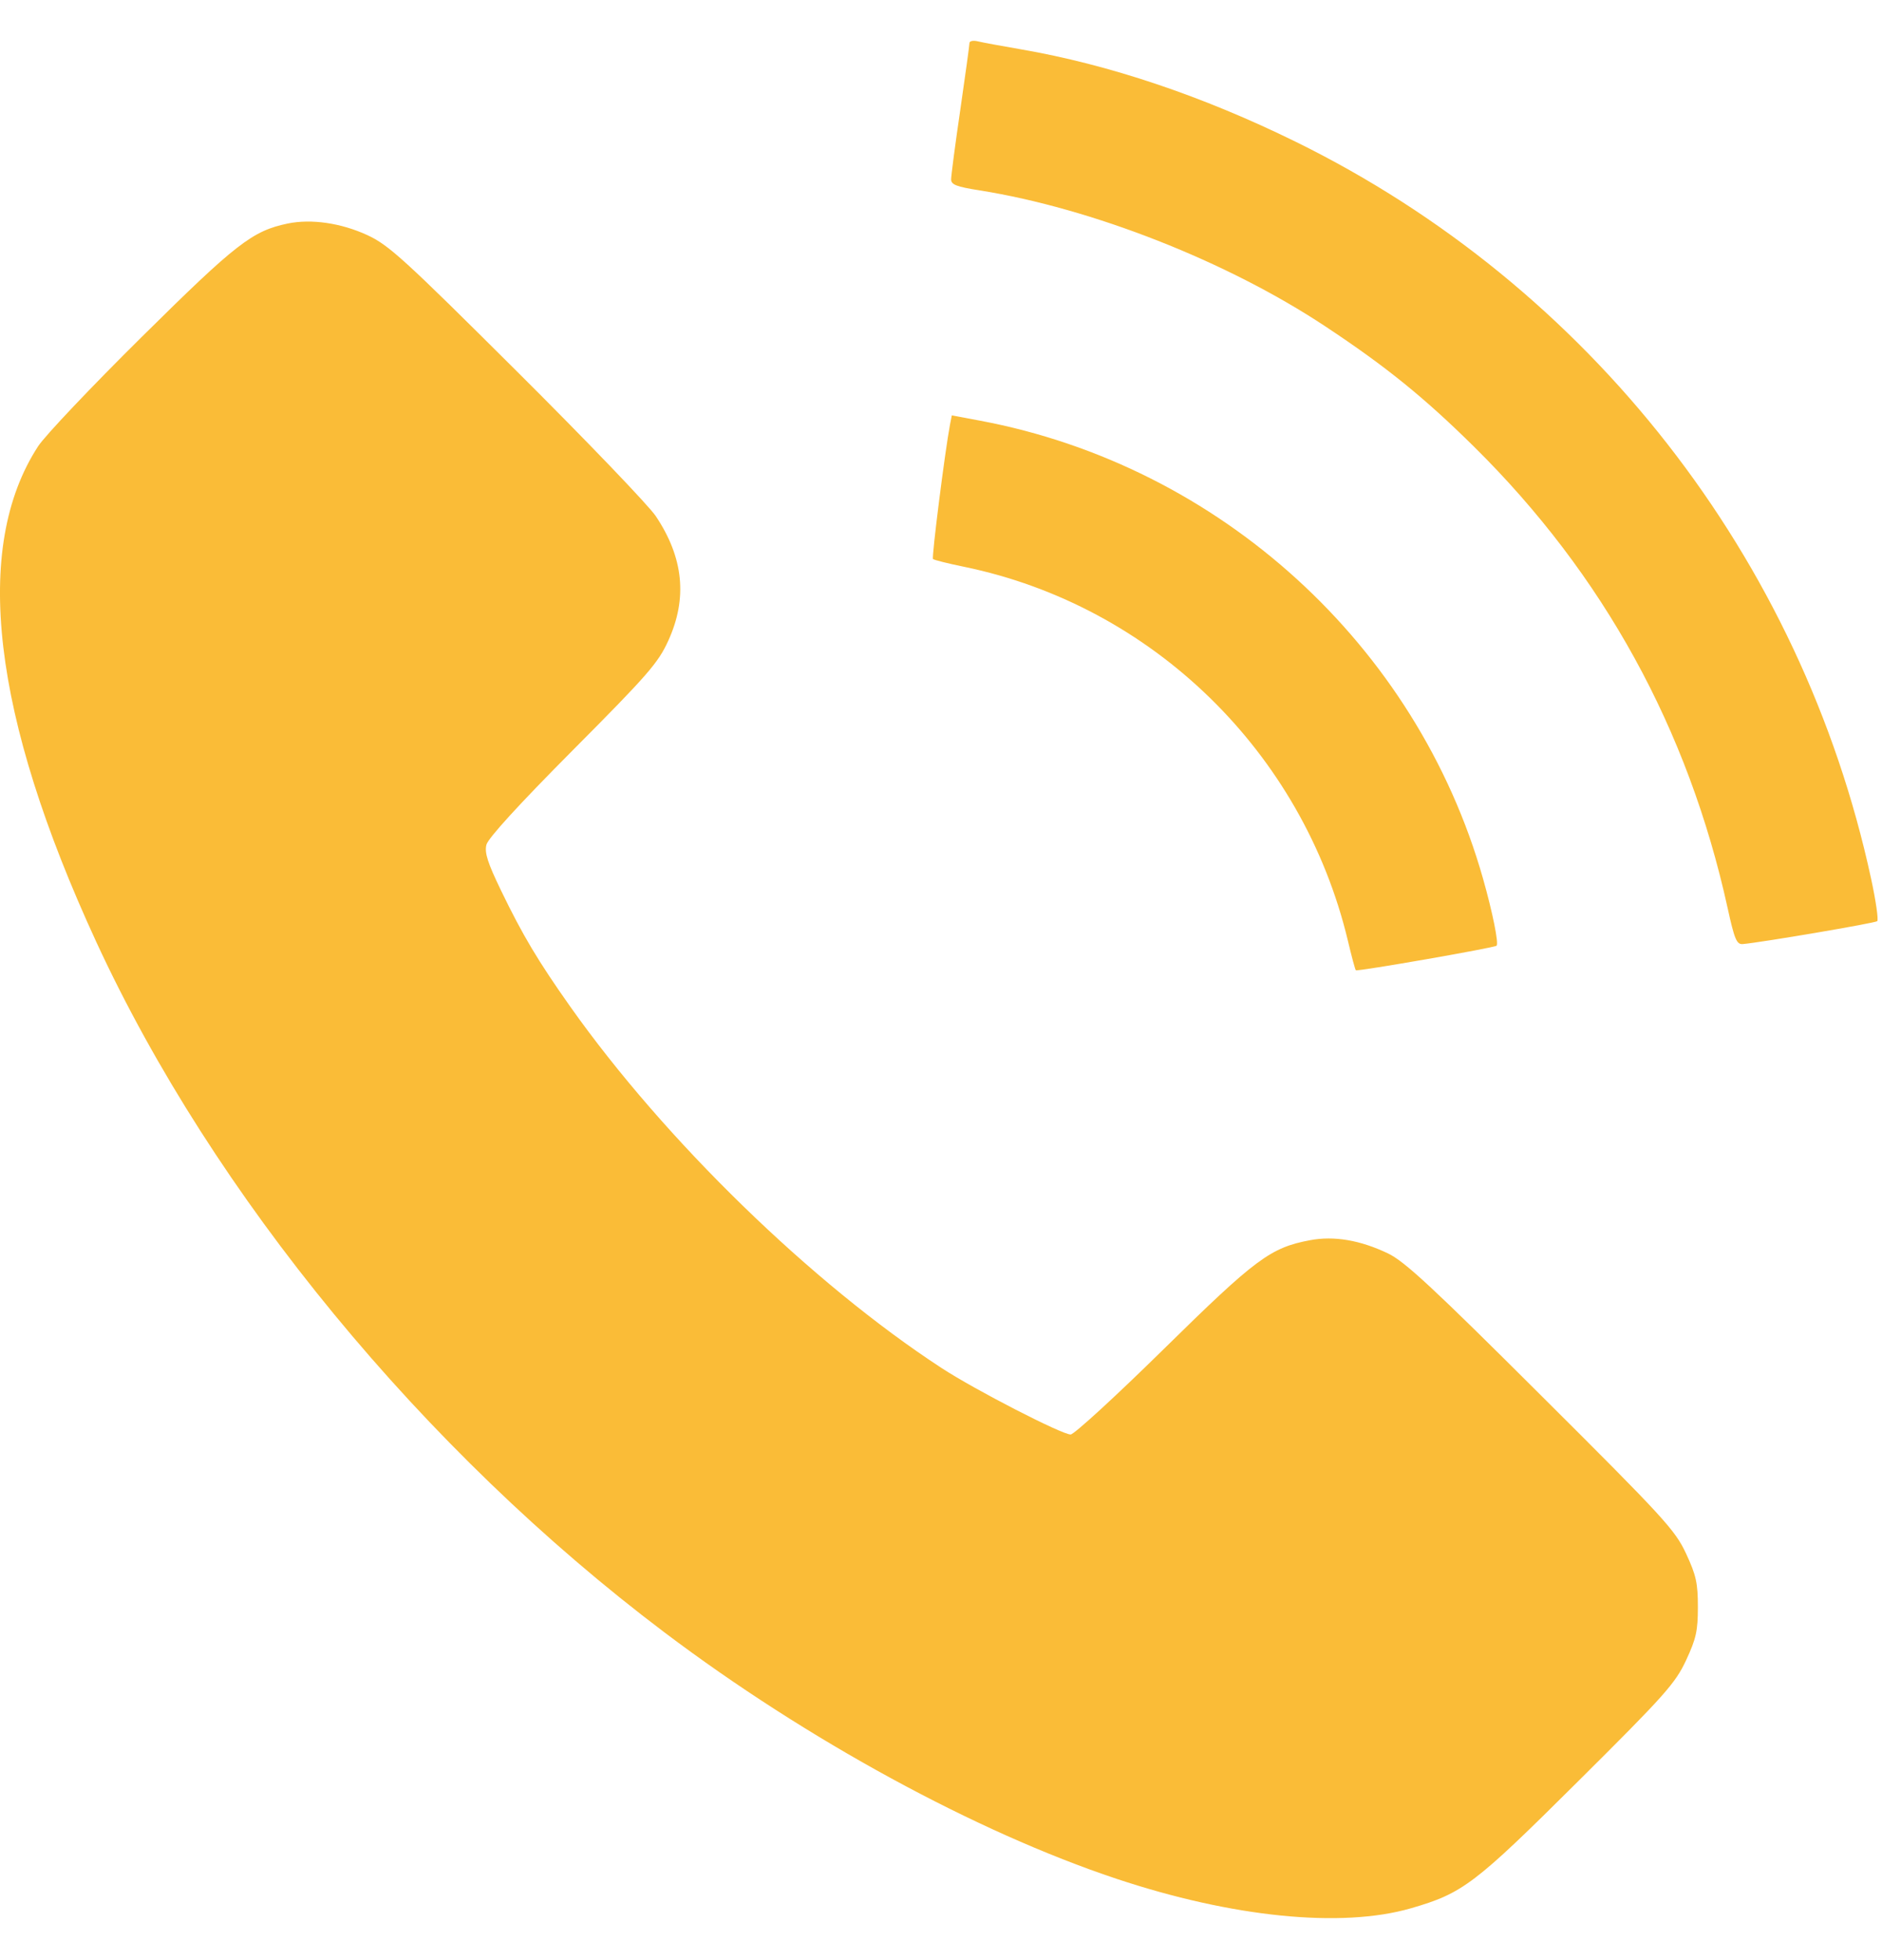 <svg width="24" height="25" viewBox="0 0 24 25" fill="none" xmlns="http://www.w3.org/2000/svg">
<path fill-rule="evenodd" clip-rule="evenodd" d="M12.363 0.549C12.363 0.575 12.31 0.958 12.246 1.401C12.181 1.843 12.129 2.242 12.129 2.288C12.129 2.355 12.197 2.382 12.492 2.428C13.929 2.657 15.653 3.335 16.903 4.164C17.672 4.673 18.159 5.067 18.796 5.696C20.445 7.325 21.529 9.296 22.031 11.58C22.119 11.982 22.147 12.047 22.224 12.041C22.456 12.021 23.91 11.774 23.939 11.749C23.957 11.733 23.922 11.488 23.86 11.203C22.976 7.117 20.267 3.648 16.523 1.808C15.336 1.224 14.139 0.822 13.018 0.629C12.773 0.587 12.526 0.541 12.468 0.527C12.41 0.513 12.363 0.523 12.363 0.549ZM3.669 2.851C3.218 2.945 3.012 3.105 1.809 4.296C1.168 4.93 0.573 5.558 0.486 5.692C-0.355 6.985 -0.103 9.129 1.228 12.014C2.719 15.243 5.4 18.502 8.476 20.822C10.287 22.189 12.446 23.365 14.236 23.962C15.715 24.455 17.106 24.595 17.992 24.339C18.655 24.147 18.802 24.035 20.122 22.722C21.234 21.617 21.363 21.471 21.501 21.177C21.63 20.9 21.652 20.8 21.652 20.496C21.652 20.192 21.63 20.091 21.501 19.814C21.361 19.514 21.223 19.363 19.654 17.8C18.273 16.422 17.911 16.087 17.701 15.987C17.347 15.817 17.011 15.76 16.706 15.818C16.201 15.913 16.013 16.053 14.839 17.208C14.231 17.806 13.697 18.296 13.653 18.296C13.54 18.296 12.436 17.728 12.01 17.45C10.356 16.371 8.476 14.541 7.273 12.84C6.86 12.255 6.666 11.93 6.39 11.359C6.219 11.005 6.177 10.876 6.203 10.774C6.224 10.691 6.616 10.261 7.307 9.566C8.265 8.603 8.394 8.454 8.523 8.17C8.769 7.629 8.717 7.113 8.363 6.583C8.273 6.448 7.477 5.618 6.593 4.738C5.151 3.301 4.956 3.124 4.683 2.998C4.348 2.844 3.969 2.789 3.669 2.851ZM12.114 5.42C12.05 5.759 11.879 7.11 11.898 7.13C11.91 7.142 12.088 7.187 12.294 7.229C14.694 7.724 16.612 9.592 17.188 11.995C17.236 12.198 17.282 12.369 17.29 12.375C17.311 12.393 19.059 12.088 19.085 12.062C19.114 12.033 19.034 11.636 18.912 11.206C18.067 8.226 15.555 5.939 12.496 5.365L12.138 5.298L12.114 5.42Z" fill="#FABC37"/>
</svg>
